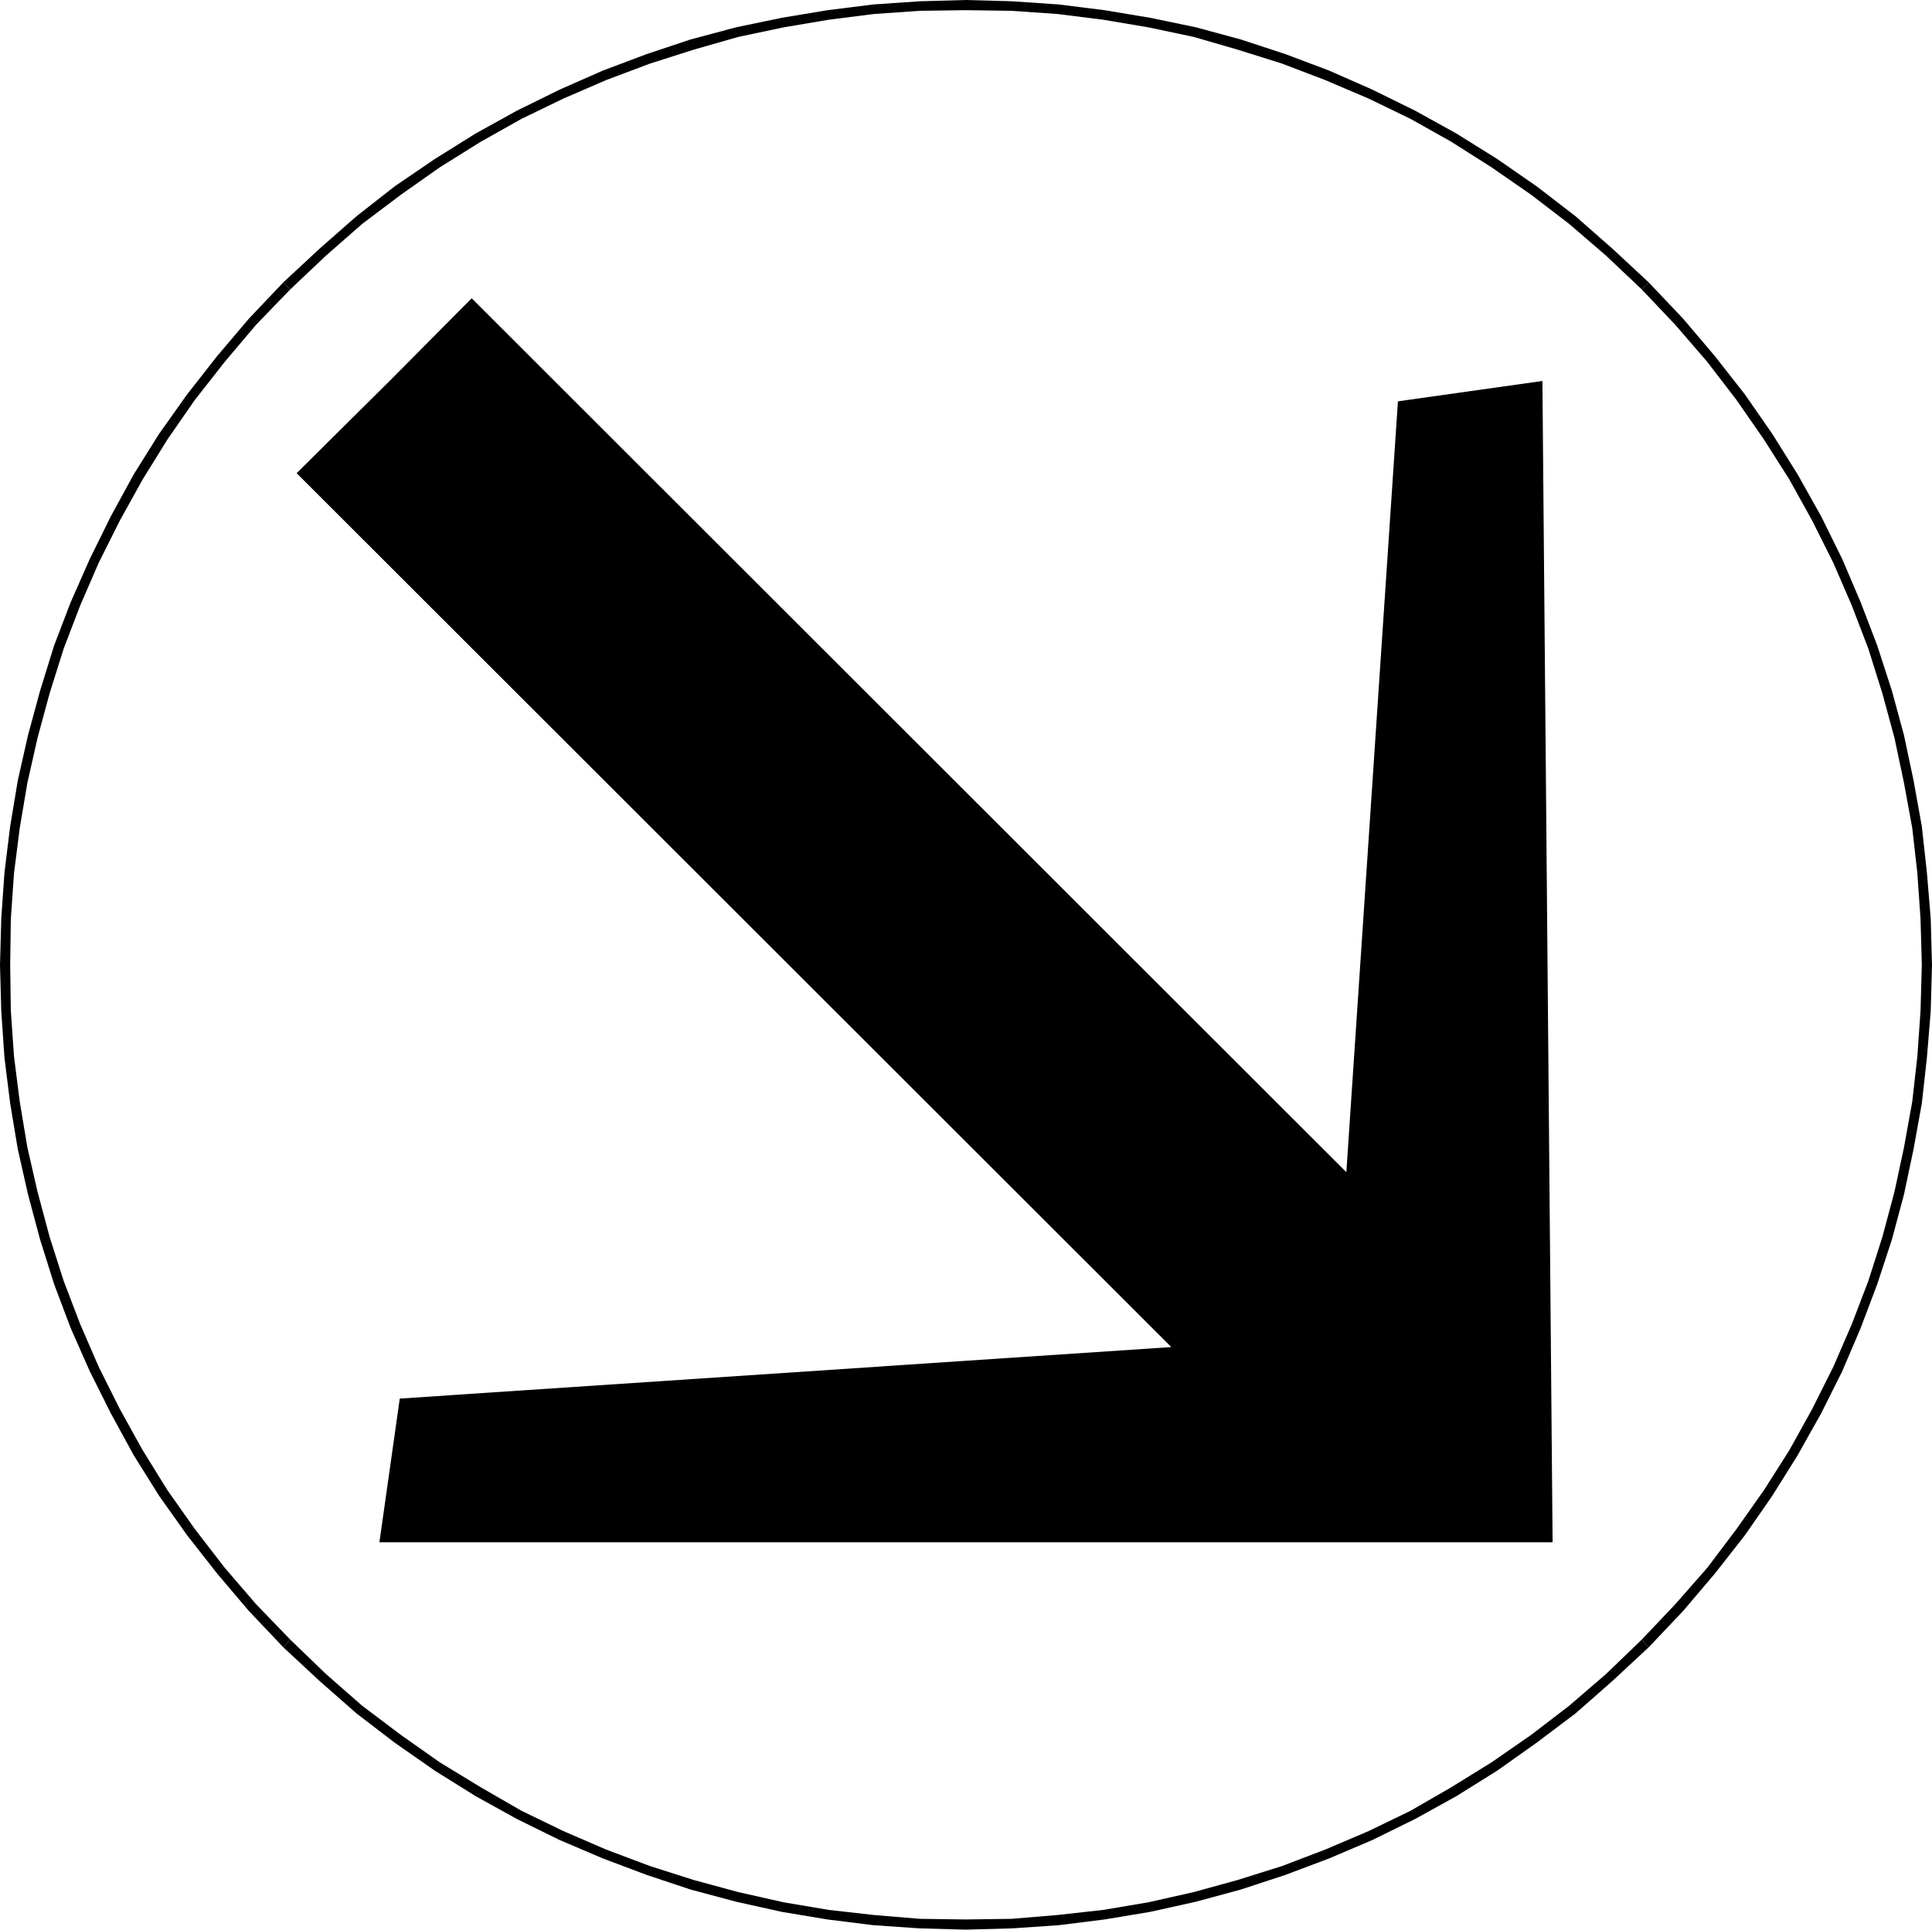 <?xml version="1.0" encoding="UTF-8" standalone="no"?>
<svg
   version="1.0"
   width="129.809mm"
   height="129.682mm"
   id="svg5"
   sodipodi:docname="Arrow 0517.wmf"
   xmlns:inkscape="http://www.inkscape.org/namespaces/inkscape"
   xmlns:sodipodi="http://sodipodi.sourceforge.net/DTD/sodipodi-0.dtd"
   xmlns="http://www.w3.org/2000/svg"
   xmlns:svg="http://www.w3.org/2000/svg">
  <sodipodi:namedview
     id="namedview5"
     pagecolor="#ffffff"
     bordercolor="#000000"
     borderopacity="0.25"
     inkscape:showpageshadow="2"
     inkscape:pageopacity="0.0"
     inkscape:pagecheckerboard="0"
     inkscape:deskcolor="#d1d1d1"
     inkscape:document-units="mm" />
  <defs
     id="defs1">
    <pattern
       id="WMFhbasepattern"
       patternUnits="userSpaceOnUse"
       width="6"
       height="6"
       x="0"
       y="0" />
  </defs>
  <path
     style="fill:#000000;fill-opacity:1;fill-rule:evenodd;stroke:none"
     d="M 394.272,391.753 391.685,96.767 354.99,101.937 341.896,297.732 119.785,75.766 98.932,96.767 75.33,120.191 297.442,342.158 101.518,355.243 96.345,391.753 Z"
     id="path1" />
  <path
     style="fill:#000000;fill-opacity:1;fill-rule:evenodd;stroke:none"
     d="m 418.681,418.408 v 0 l 8.729,-9.208 8.083,-9.531 7.598,-9.693 6.951,-10.016 6.466,-10.339 5.981,-10.662 5.335,-10.662 4.688,-10.985 4.203,-11.147 3.718,-11.308 3.071,-11.47 2.425,-11.47 2.101,-11.631 1.293,-11.631 0.97,-11.793 0.323,-11.793 -0.323,-11.793 -0.97,-11.631 -1.293,-11.793 -2.101,-11.631 -2.425,-11.47 -3.071,-11.308 -3.718,-11.47 -4.203,-10.985 -4.688,-10.985 -5.335,-10.824 -5.981,-10.662 -6.466,-10.339 -6.951,-10.016 -7.598,-9.693 -8.083,-9.531 -8.729,-9.208 -1.778,1.777 8.568,9.047 8.083,9.37 7.436,9.693 6.951,10.016 6.466,10.178 5.82,10.501 5.335,10.662 4.688,10.824 4.203,10.985 3.556,11.308 3.071,11.308 2.425,11.47 2.101,11.47 1.293,11.47 0.808,11.631 0.323,11.631 -0.323,11.631 -0.808,11.631 -1.293,11.47 -2.101,11.631 -2.425,11.308 -3.071,11.47 -3.556,11.147 -4.203,10.985 -4.688,10.824 -5.335,10.662 -5.82,10.501 -6.466,10.178 -6.951,9.854 -7.436,9.854 -8.083,9.208 -8.568,9.047 v 0 z"
     id="path2" />
  <path
     style="fill:#000000;fill-opacity:1;fill-rule:evenodd;stroke:none"
     d="m 71.936,418.408 v 0 l 9.214,8.562 9.376,8.239 9.699,7.431 10.184,7.108 10.346,6.462 10.507,5.816 10.831,5.331 10.992,4.685 11.154,4.2 11.154,3.716 11.477,3.069 11.639,2.585 11.639,1.939 11.639,1.454 11.801,0.808 11.639,0.323 11.801,-0.323 11.801,-0.808 11.639,-1.454 11.639,-1.939 11.639,-2.585 11.316,-3.069 11.316,-3.716 11.154,-4.2 10.992,-4.685 10.831,-5.331 10.507,-5.816 10.346,-6.462 10.022,-7.108 9.861,-7.431 9.376,-8.239 9.214,-8.562 -1.778,-1.939 -9.053,8.724 -9.376,8.077 -9.699,7.431 -10.022,6.947 -10.184,6.3 -10.346,5.977 -10.669,5.17 -10.992,4.685 -10.992,4.2 -11.316,3.554 -11.154,3.069 -11.477,2.585 -11.477,1.939 -11.639,1.292 -11.639,0.969 -11.639,0.162 -11.639,-0.162 -11.639,-0.969 -11.477,-1.292 -11.477,-1.939 -11.477,-2.585 -11.316,-3.069 -11.154,-3.554 -11.154,-4.2 -10.831,-4.685 -10.669,-5.17 -10.346,-5.977 -10.346,-6.3 -9.861,-6.947 -9.861,-7.431 -9.214,-8.077 -9.053,-8.724 v 0 z"
     id="path3" />
  <path
     style="fill:#000000;fill-opacity:1;fill-rule:evenodd;stroke:none"
     d="m 71.936,71.727 v 0 l -8.729,9.208 -8.083,9.531 -7.598,9.693 -7.113,10.016 -6.466,10.339 -5.82,10.662 -5.335,10.824 -4.85,10.985 -4.203,10.985 -3.556,11.47 -3.071,11.308 -2.586,11.47 -1.94,11.631 L 1.132,221.643 0.323,233.275 0,245.068 l 0.323,11.793 0.808,11.793 1.455,11.631 1.94,11.631 2.586,11.47 3.071,11.47 3.556,11.308 4.203,11.147 4.85,10.985 5.335,10.662 5.82,10.662 6.466,10.339 7.113,10.016 7.598,9.693 8.083,9.531 8.729,9.208 1.778,-1.939 -8.729,-9.047 -7.921,-9.208 -7.598,-9.854 -6.951,-9.854 -6.304,-10.178 -5.82,-10.501 -5.335,-10.662 -4.688,-10.824 -4.203,-10.985 L 12.609,314.21 9.538,302.74 6.951,291.432 5.011,279.8 3.556,268.331 2.748,256.699 2.586,245.068 2.748,233.436 3.556,221.805 5.011,210.335 l 1.94,-11.47 2.586,-11.47 3.071,-11.308 3.556,-11.308 4.203,-10.985 4.688,-10.824 5.335,-10.662 5.82,-10.501 6.304,-10.178 6.951,-10.016 7.598,-9.693 7.921,-9.37 8.729,-9.047 v 0 z"
     id="path4" />
  <path
     style="fill:#000000;fill-opacity:1;fill-rule:evenodd;stroke:none"
     d="m 418.681,71.727 v 0 L 409.467,63.165 400.091,54.926 390.231,47.333 380.208,40.387 369.862,33.925 359.355,28.109 348.524,22.778 337.532,17.932 326.378,13.732 315.062,10.016 303.746,6.947 292.107,4.523 280.468,2.585 268.829,1.131 257.028,0.323 245.228,0 233.589,0.323 221.788,1.131 210.149,2.585 l -11.639,1.939 -11.639,2.423 -11.477,3.069 -11.154,3.716 -11.154,4.2 -10.992,4.846 -10.831,5.331 -10.507,5.816 -10.346,6.462 -10.184,6.947 -9.699,7.593 -9.376,8.239 -9.214,8.562 1.778,1.777 9.053,-8.562 9.214,-8.077 9.861,-7.431 9.861,-6.947 10.346,-6.462 10.346,-5.816 10.669,-5.17 10.831,-4.685 11.154,-4.2 11.154,-3.554 11.316,-3.231 11.477,-2.423 11.477,-1.939 11.477,-1.454 11.639,-0.808 11.639,-0.162 11.639,0.162 11.639,0.808 11.639,1.454 11.477,1.939 11.477,2.423 11.154,3.231 11.316,3.554 10.992,4.2 10.992,4.685 10.669,5.17 10.346,5.816 10.184,6.462 10.022,6.947 9.699,7.431 9.376,8.077 9.053,8.562 v 0 z"
     id="path5" />
</svg>

